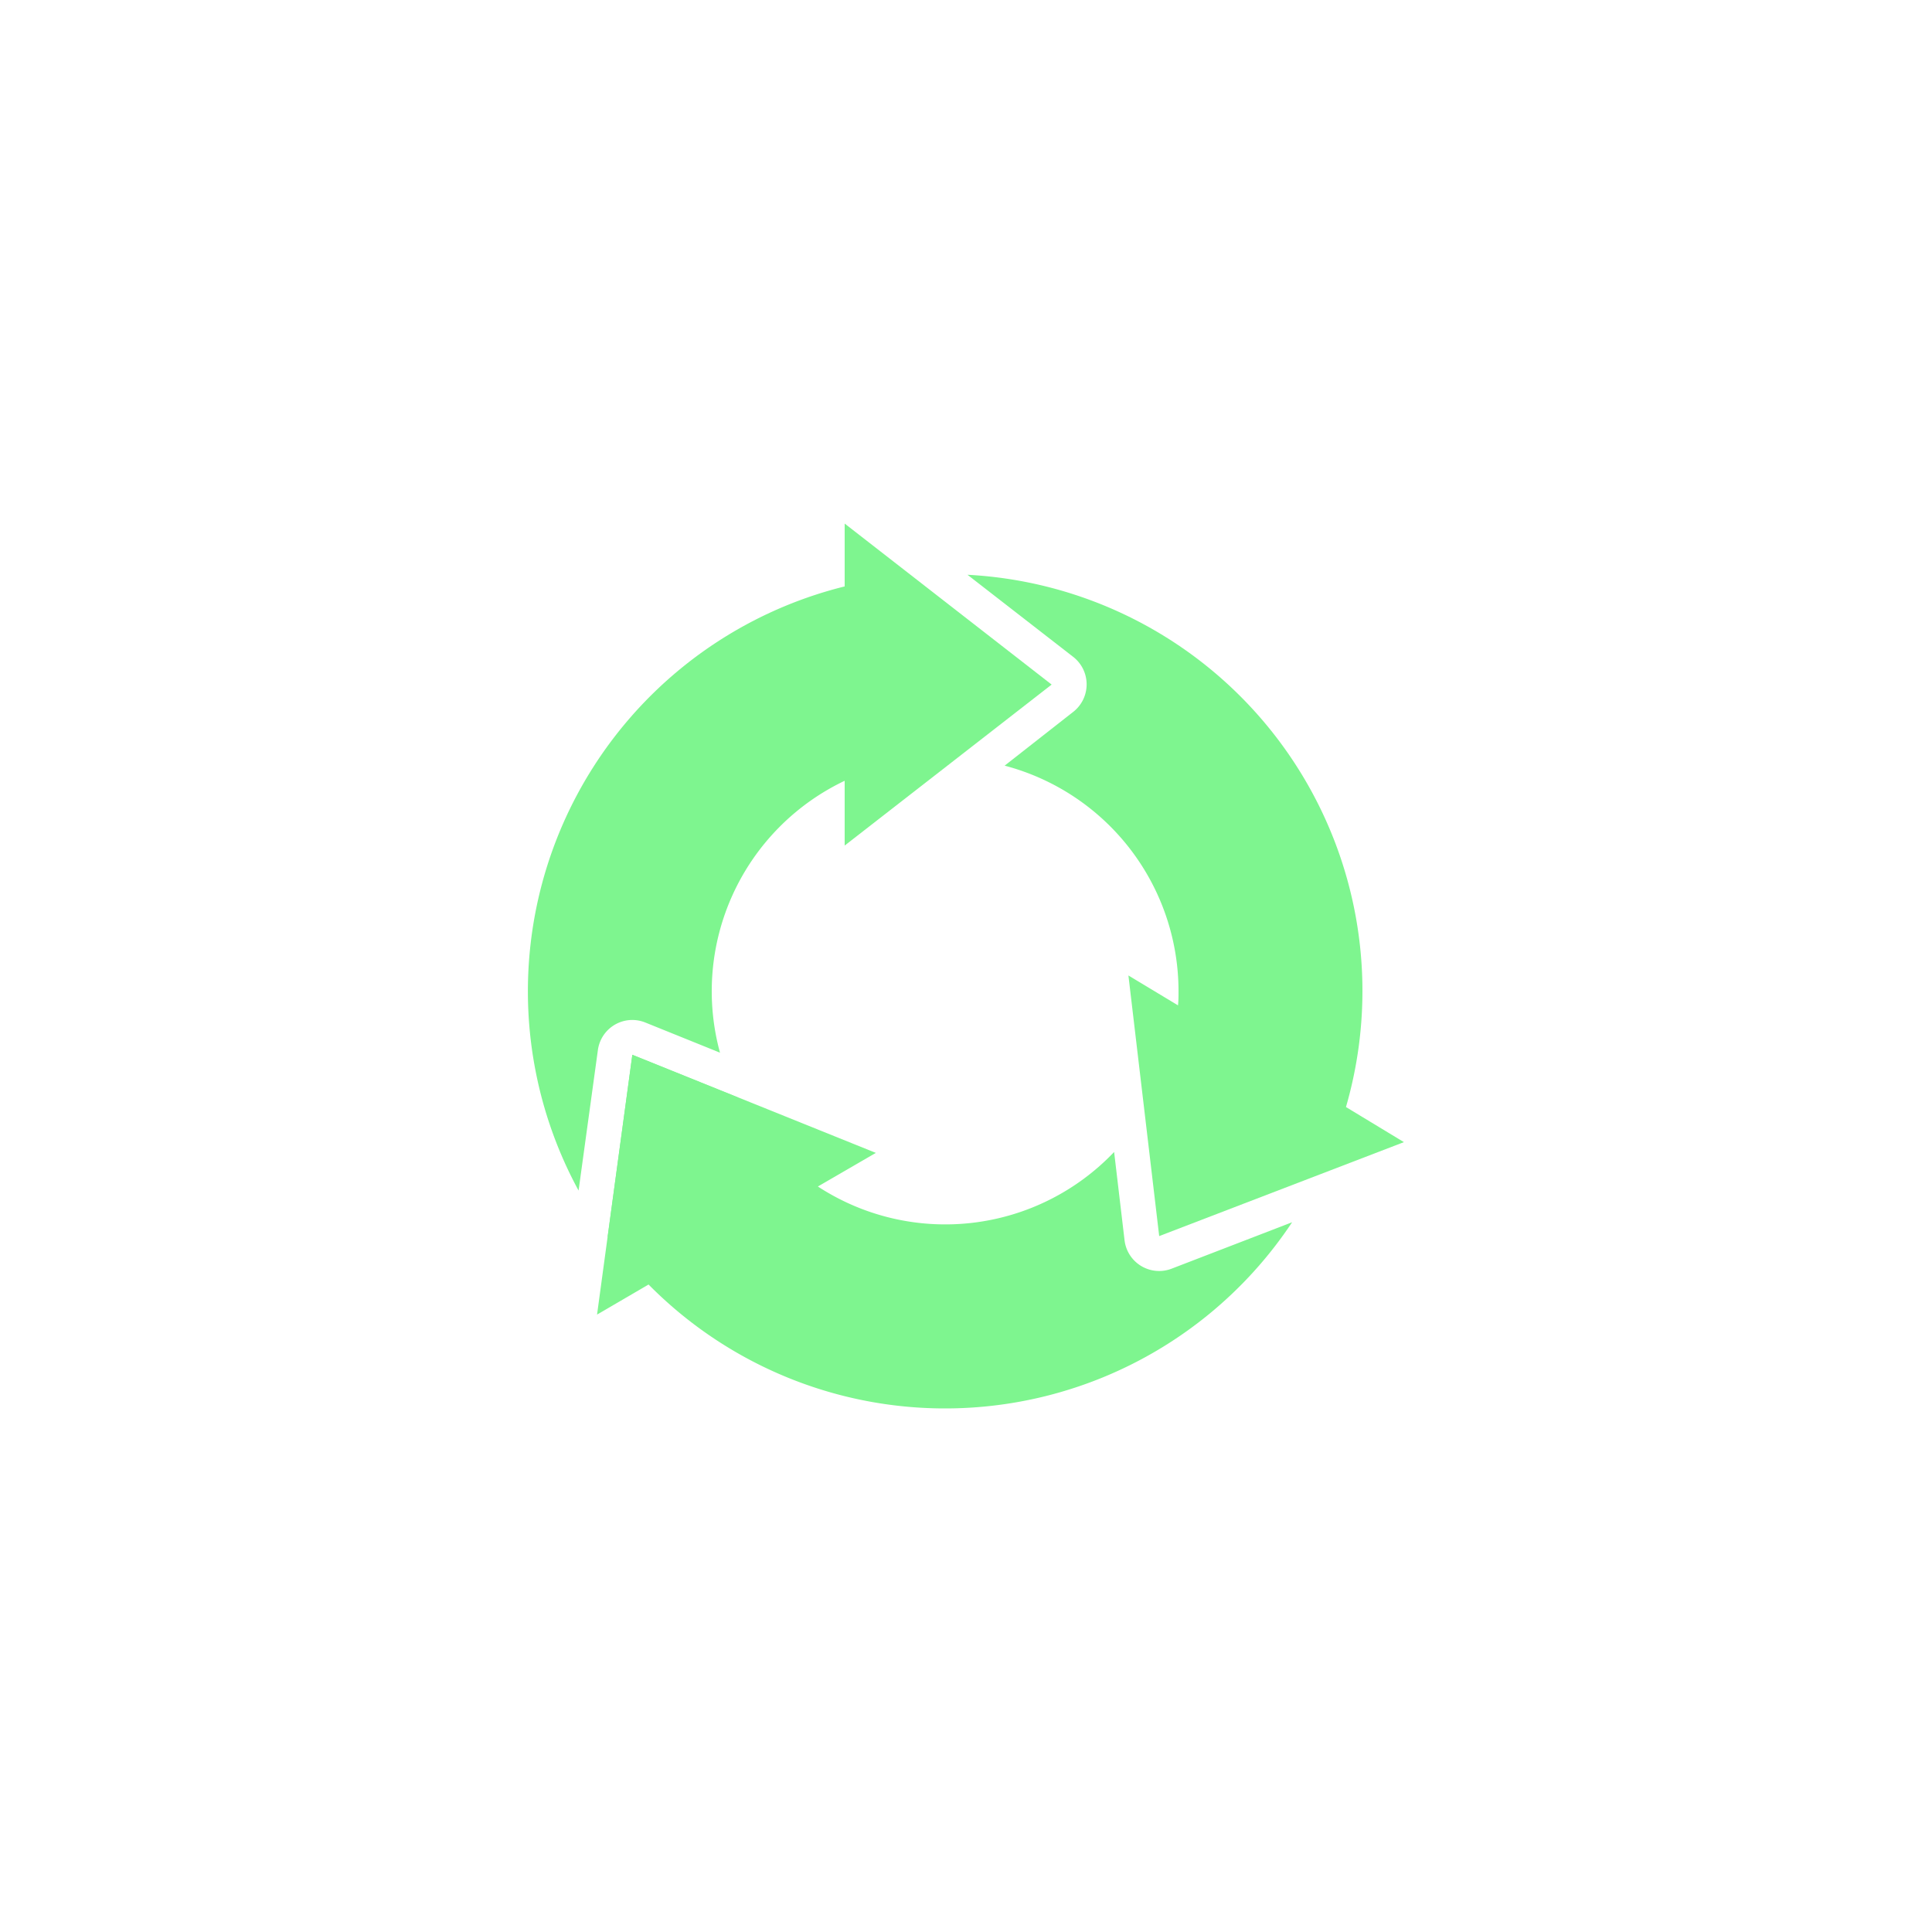 <svg xmlns="http://www.w3.org/2000/svg" viewBox="0 0 300 300"><defs><style>.cls-1{fill:#7ef58f;}</style></defs><g id="Layer_25" data-name="Layer 25"><path class="cls-1" d="M94.36,192l.34.47c8.59-4.48,17.45-8.62,25.11-14.35a36,36,0,0,1-5.31-7.74l-16.31-6.58Z"/><path class="cls-1" d="M92.84,163.05a5.4,5.4,0,0,1,5.35-4.67,5.47,5.47,0,0,1,2,.39l11.61,4.69a36.19,36.19,0,0,1,19.36-42.22V131.3l32.14-25-32.14-25v9.76a64.77,64.77,0,0,0-41.32,93.81Z"/><path class="cls-1" d="M218,177.35l-9-5.45a64.72,64.72,0,0,0-58.77-82.65L166.65,102a5.42,5.42,0,0,1,0,8.54L156,118.89a36.23,36.23,0,0,1,27,35c0,.75,0,1.49-.08,2.22l-7.7-4.64L180,191.94Z"/><path class="cls-1" d="M181.93,197a5.41,5.41,0,0,1-7.31-4.41L173,178.88a36.19,36.19,0,0,1-46,5.36l9-5.22L98.19,163.78l-5.48,40.35,8-4.67a64.69,64.69,0,0,0,99.93-9.67Z"/></g></svg>